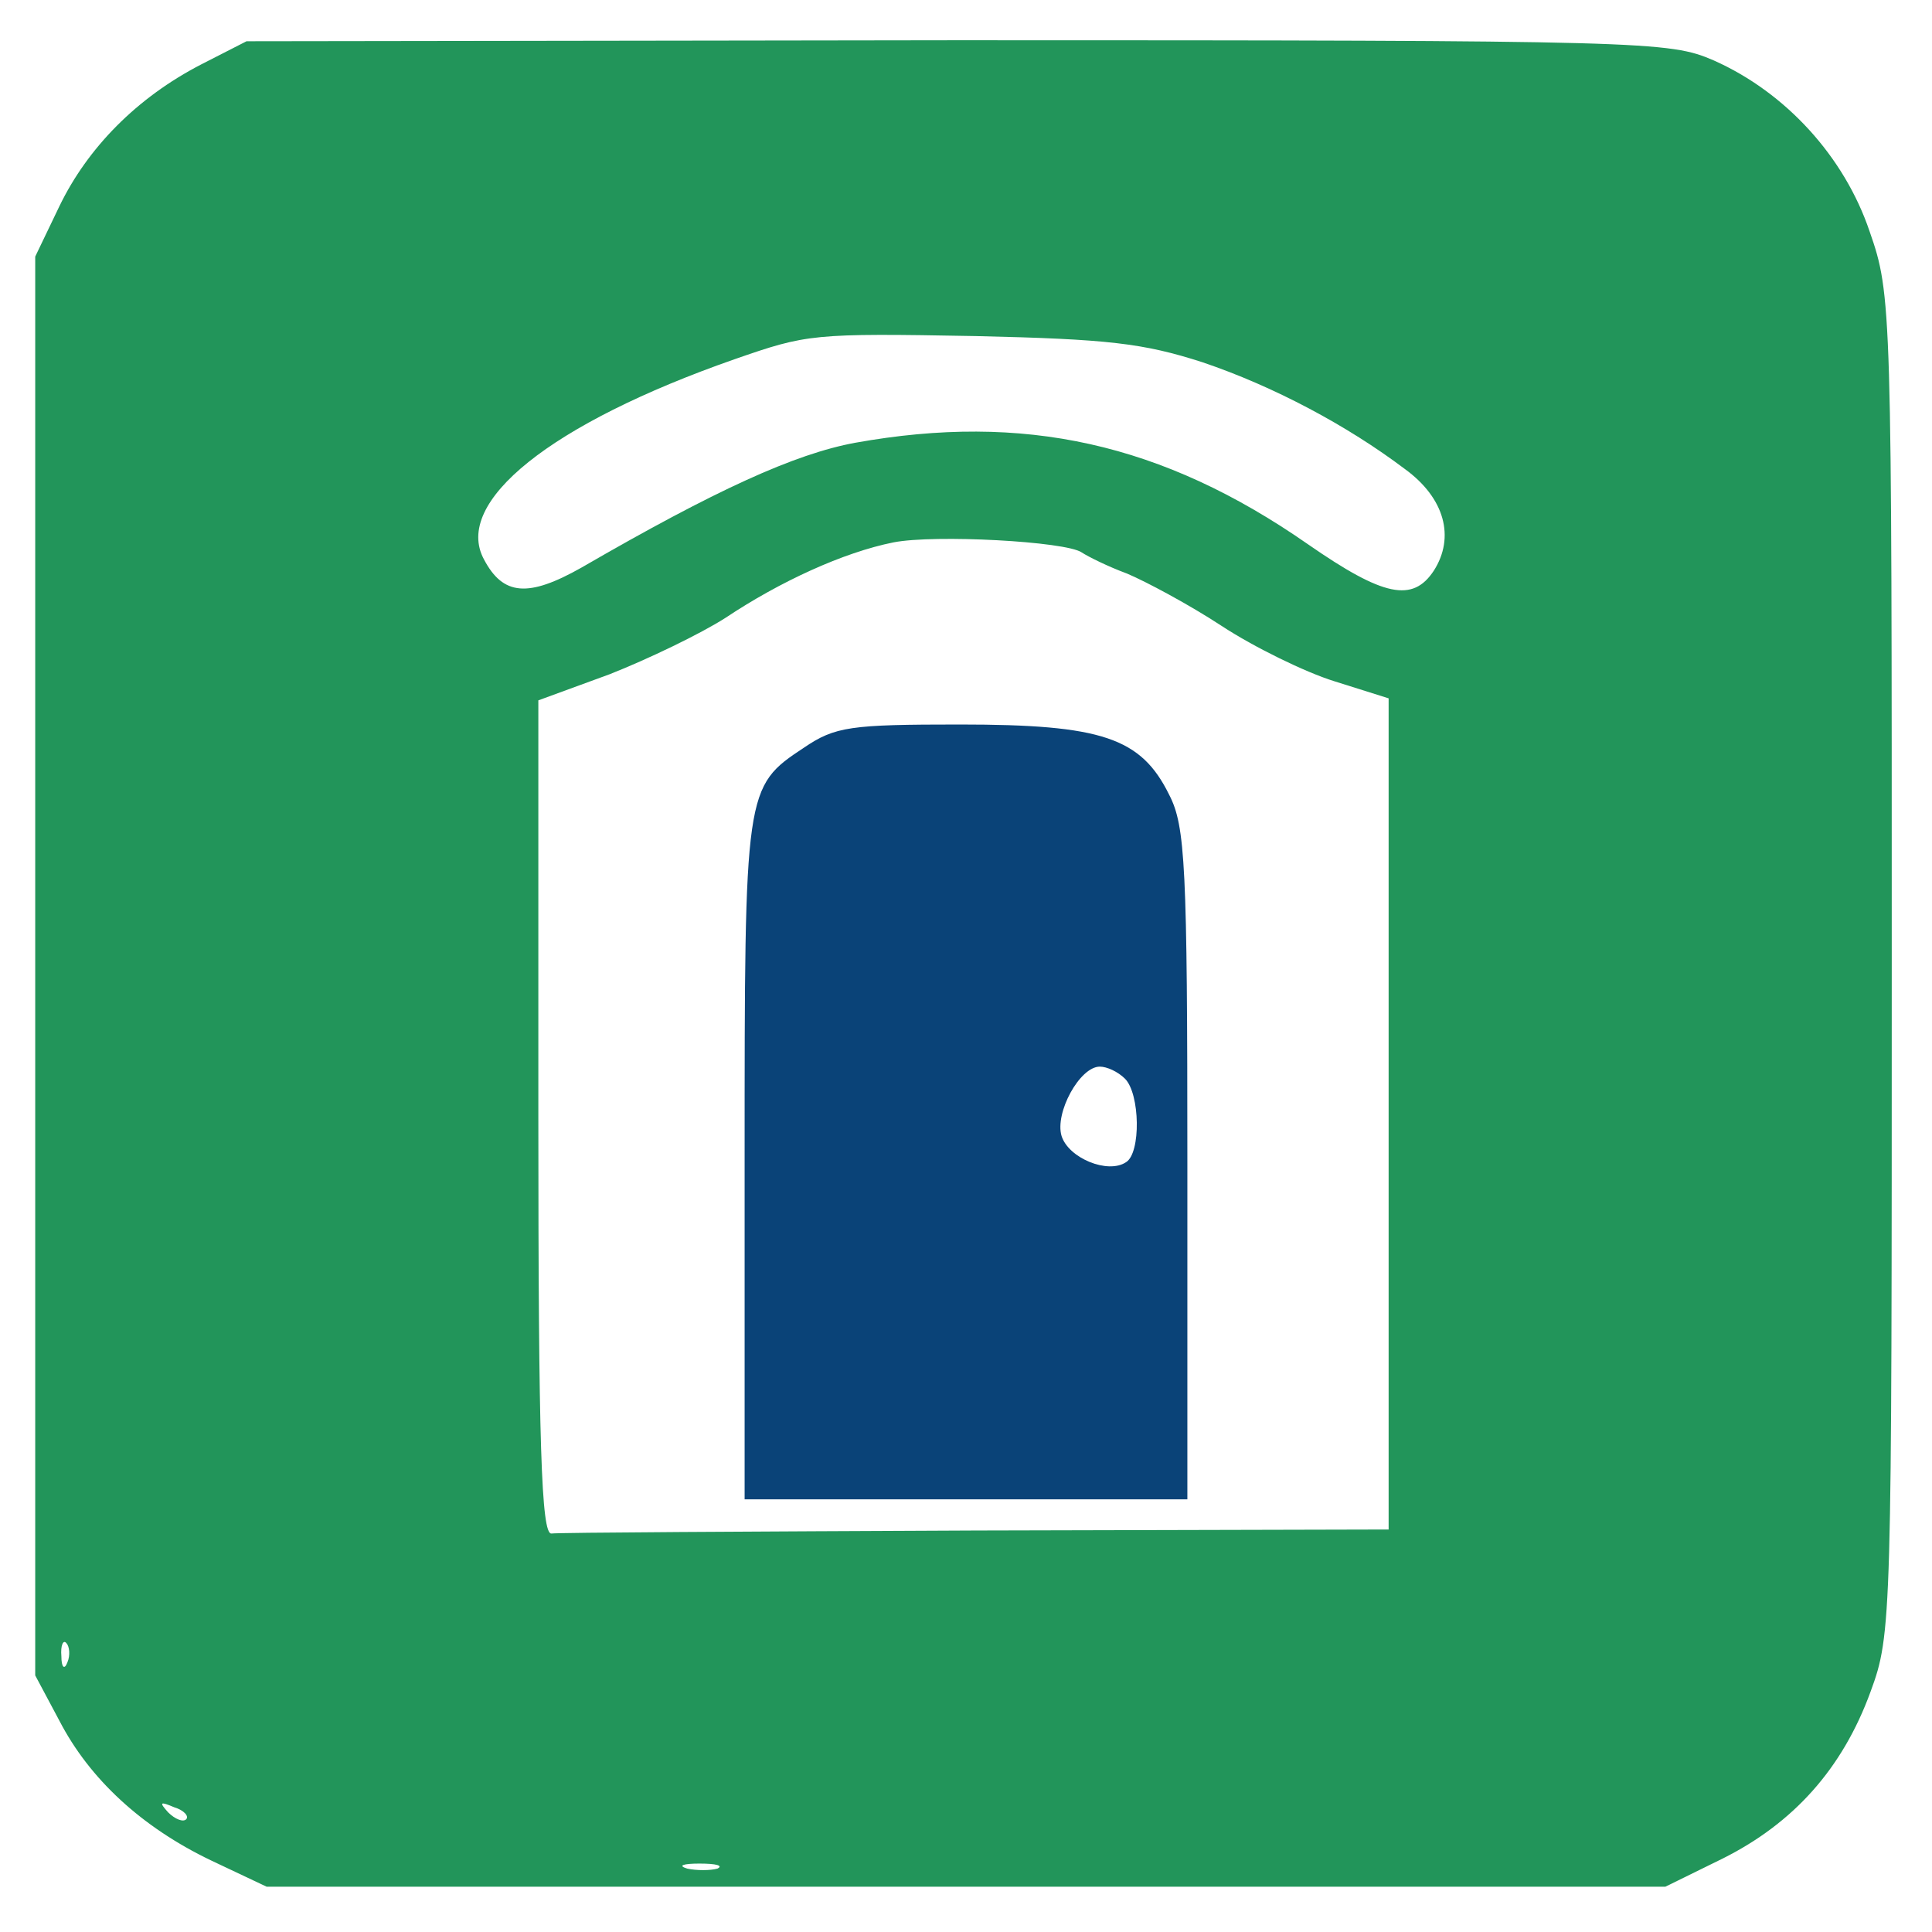 <?xml version="1.0" standalone="no"?>
<!DOCTYPE svg PUBLIC "-//W3C//DTD SVG 20010904//EN"
 "http://www.w3.org/TR/2001/REC-SVG-20010904/DTD/svg10.dtd">
<svg version="1.0" xmlns="http://www.w3.org/2000/svg"
 width="192pt" height="192pt" viewBox="0 0 192 192"
 preserveAspectRatio="xMidYMid meet">

<g transform="translate(0,192) scale(0.1,-0.1)"
fill="#22955A" stroke="none">
<path d="M200 1856 c-64 -33 -113 -83 -141 -141 l-24 -50 0 -705 0 -705 24
-45 c30 -58 82 -106 151 -139 l55 -26 695 0 695 0 57 28 c70 35 119 89 147
166 21 57 21 71 21 723 0 654 0 665 -22 728 -25 74 -83 138 -155 170 -44 19
-65 20 -752 20 l-706 -1 -45 -23z m995 -296 c71 -24 144 -63 201 -106 40 -29
50 -68 29 -101 -21 -32 -50 -26 -125 26 -145 101 -283 131 -450 101 -60 -11
-139 -47 -272 -124 -53 -30 -78 -28 -97 8 -31 57 66 135 249 199 72 25 77 26
240 23 131 -3 166 -7 225 -26z m-120 -189 c6 -4 26 -14 45 -21 19 -8 62 -31
94 -52 32 -21 83 -46 112 -55 l54 -17 0 -413 0 -413 -410 -1 c-226 -1 -416 -2
-422 -3 -10 -1 -13 88 -13 414 l0 414 71 26 c38 15 90 40 115 56 54 36 117 65
167 75 41 8 171 1 187 -10z m-1008 -1103 c-3 -8 -6 -5 -6 6 -1 11 2 17 5 13 3
-3 4 -12 1 -19z m118 -156 c-3 -3 -11 0 -18 7 -9 10 -8 11 6 5 10 -3 15 -9 12
-12z m528 -49 c-7 -2 -21 -2 -30 0 -10 3 -4 5 12 5 17 0 24 -2 18 -5z"/>
<path d="M799 1177 c-59 -39 -59 -41 -59 -409 l0 -338 220 0 220 0 0 333 c0
296 -2 336 -18 367 -28 57 -67 70 -208 70 -109 0 -124 -2 -155 -23z m319 -329
c15 -15 16 -74 1 -83 -18 -12 -57 4 -64 26 -7 23 18 69 38 69 7 0 18 -5 25
-12z" fill="#0A4378"/>
</g>
</svg>

